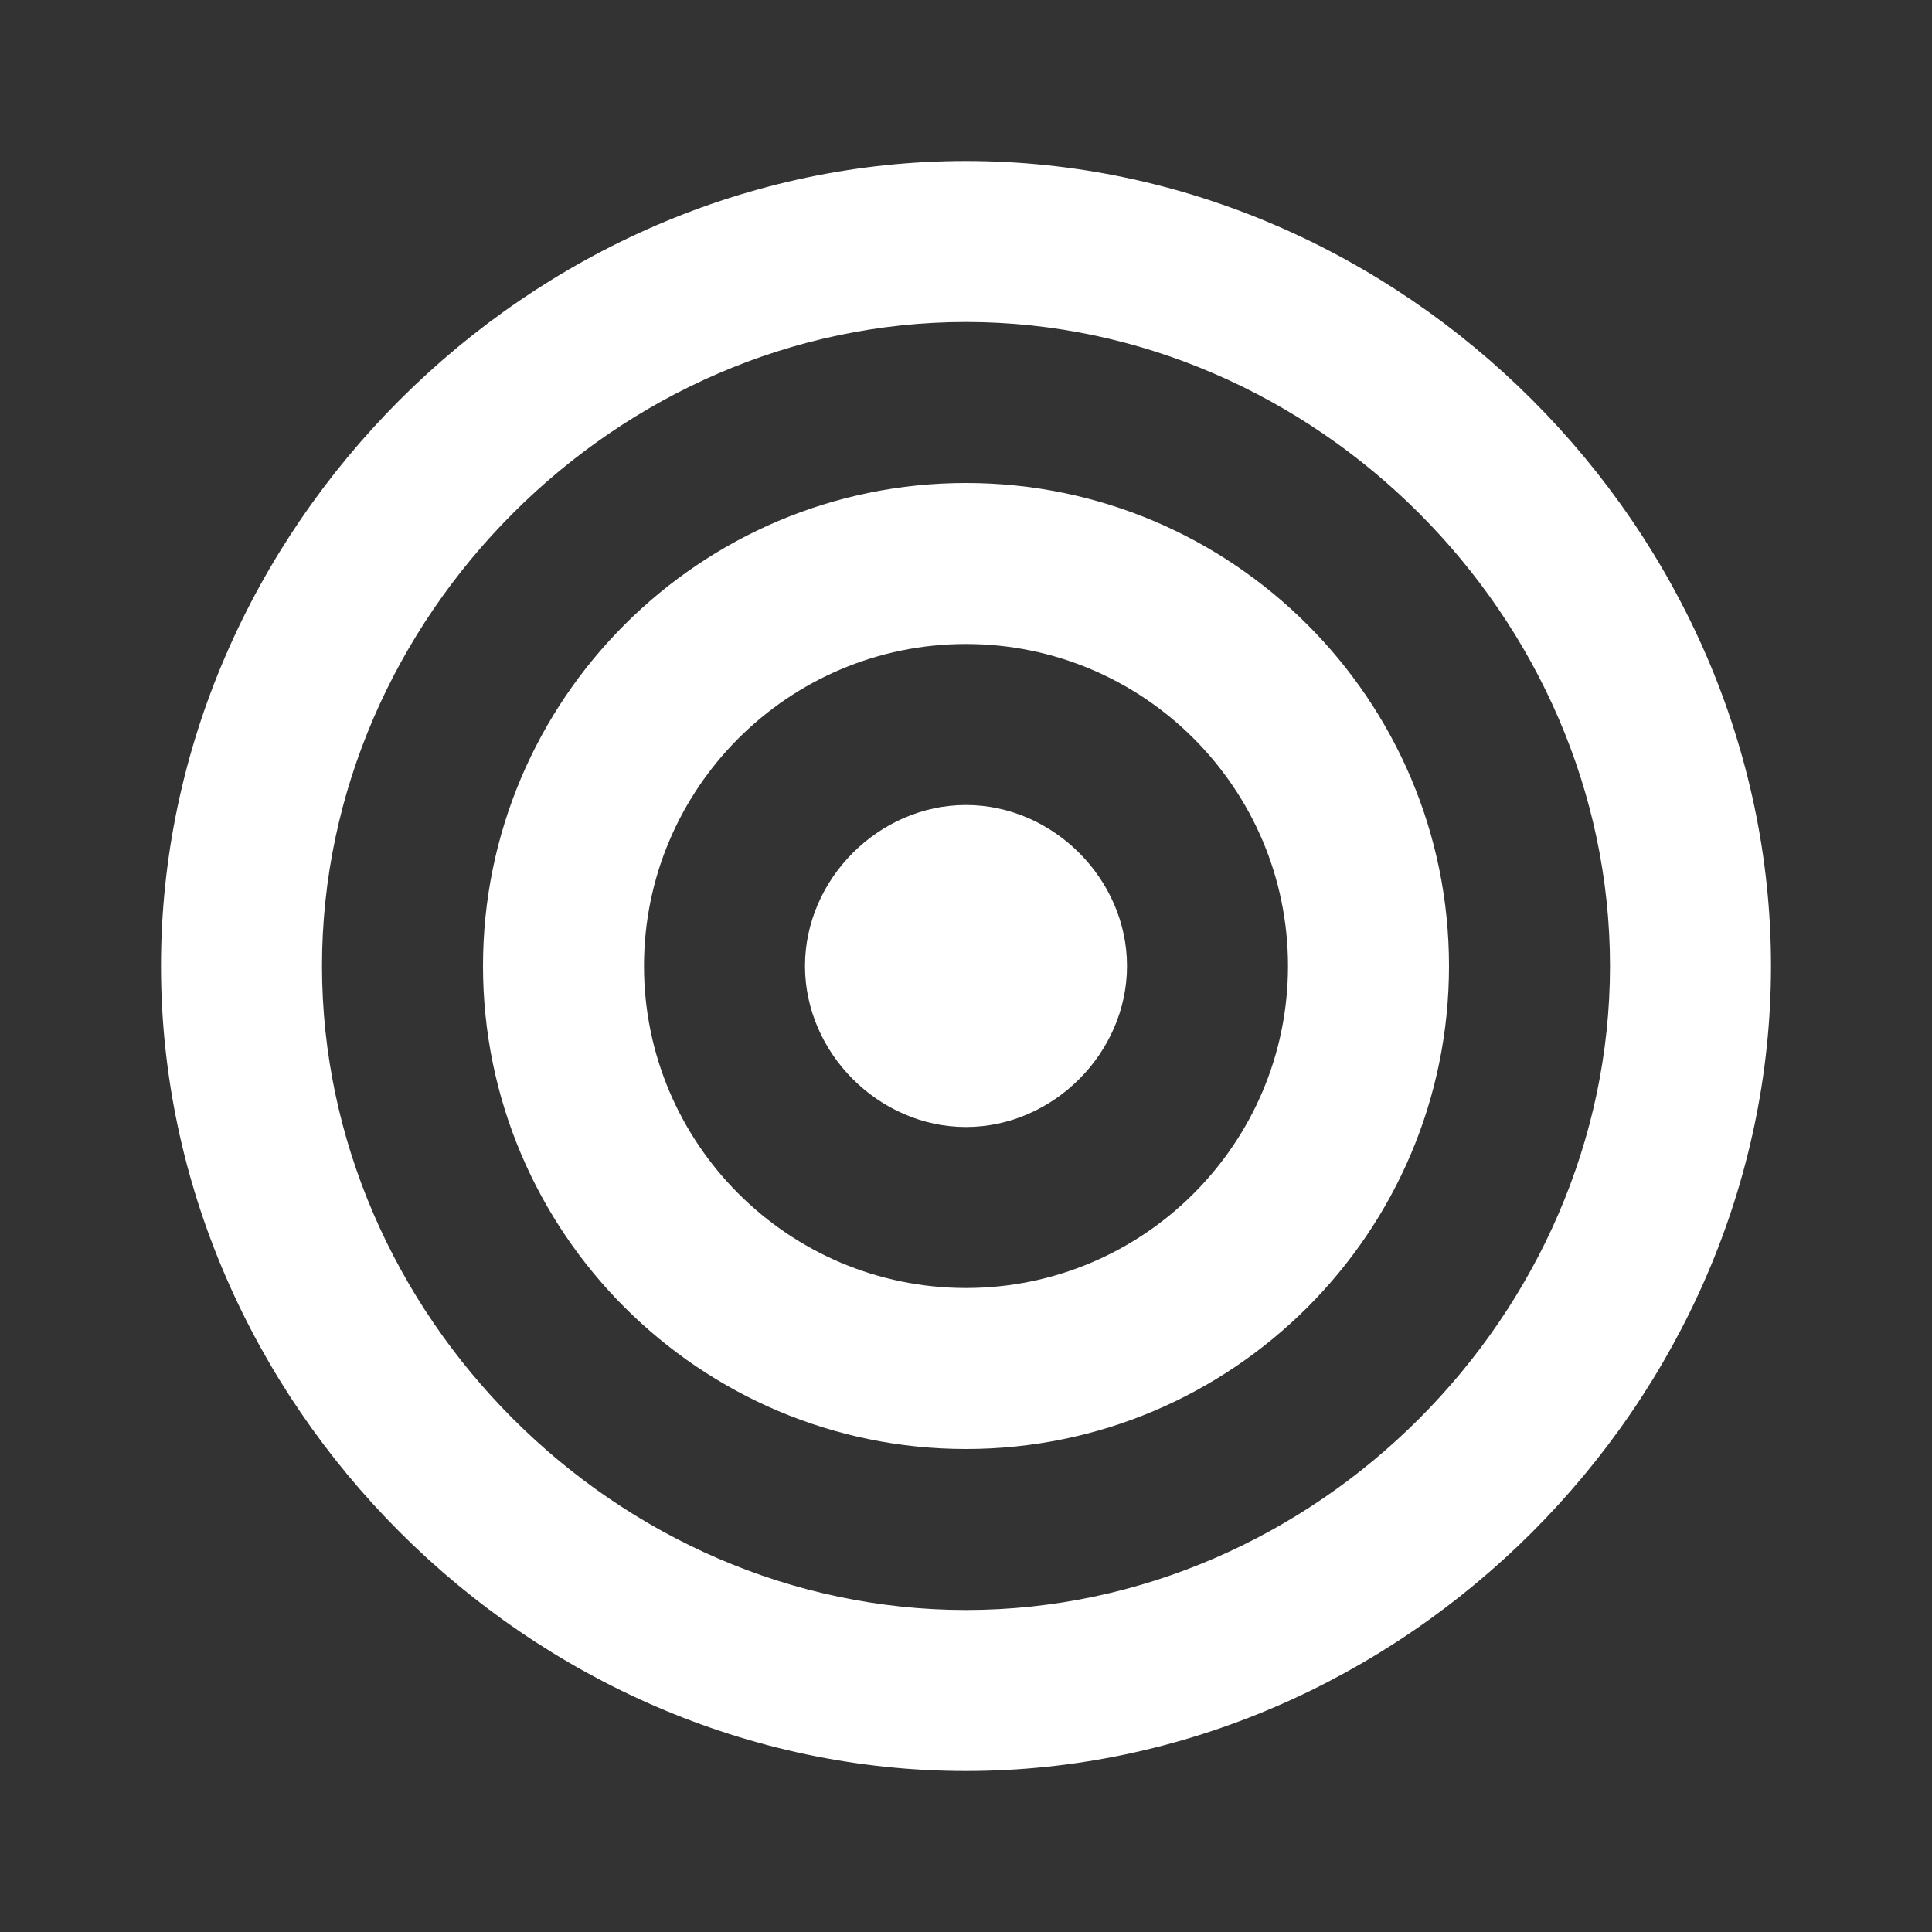 <svg width="36" height="36" viewBox="0 0 36 36" fill="none" xmlns="http://www.w3.org/2000/svg">
<rect x="0" y="0" width="36" height="36" fill="#333333" stroke="none"/>
<path d="M18 9C13.037 9 9 13.037 9 18C9 22.963 13.037 27 18 27C22.963 27 27 22.963 27 18C27 13.037 22.963 9 18 9ZM18 24C14.691 24 12 21.309 12 18C12 14.691 14.691 12 18 12C21.309 12 24 14.691 24 18C24 21.309 21.309 24 18 24Z" fill="white"/>
<path d="M18 3C9.868 3 3 9.868 3 18C3 26.131 9.868 33 18 33C26.131 33 33 26.131 33 18C33 9.868 26.131 3 18 3ZM18 30C11.495 30 6 24.506 6 18C6 11.495 11.495 6 18 6C24.506 6 30 11.495 30 18C30 24.506 24.506 30 18 30Z" fill="white"/>
<path d="M18 15C16.378 15 15 16.378 15 18C15 19.622 16.378 21 18 21C19.622 21 21 19.622 21 18C21 16.378 19.622 15 18 15Z" fill="white"/>
</svg>
